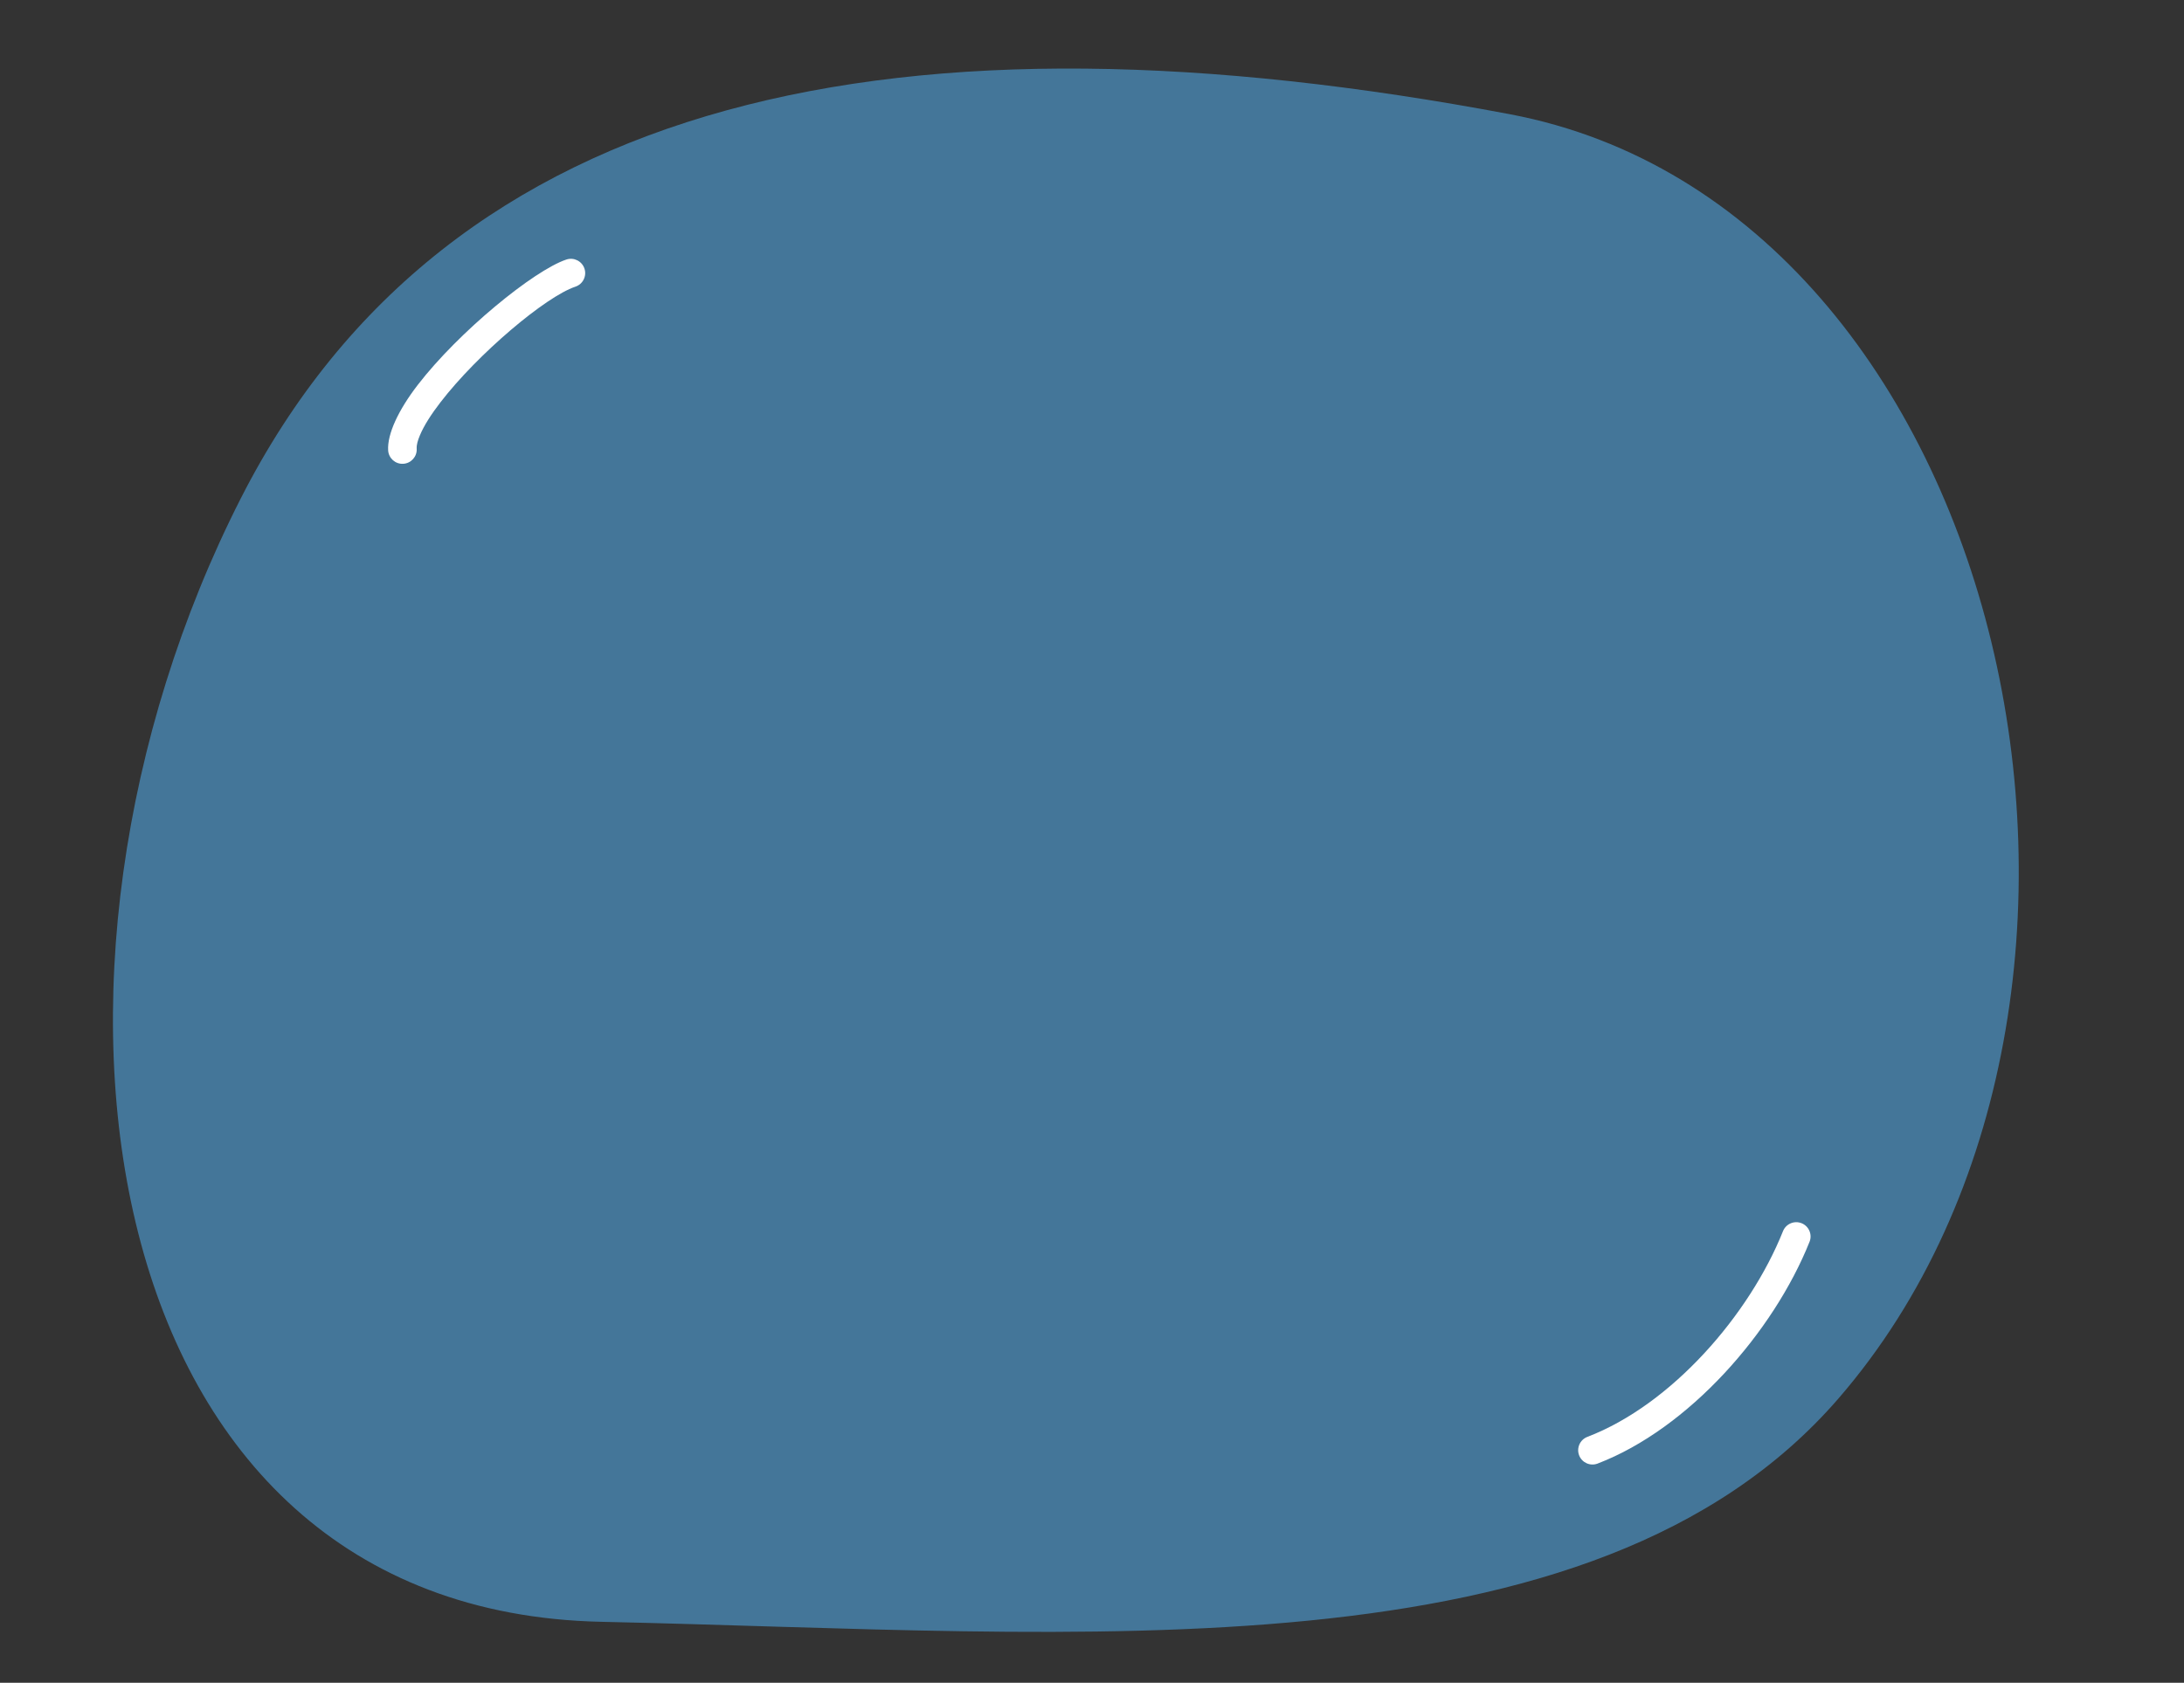 <?xml version="1.0" encoding="UTF-8" standalone="no"?><svg xmlns="http://www.w3.org/2000/svg" xmlns:xlink="http://www.w3.org/1999/xlink" clip-rule="evenodd" fill="#000000" fill-rule="evenodd" height="1973" preserveAspectRatio="xMidYMid meet" stroke-linejoin="round" stroke-miterlimit="2" version="1" viewBox="39.9 281.6 2560.0 1973.0" width="2560" zoomAndPan="magnify"><rect x="39.9" y="281.6" width="2560.0" height="1973.0" fill="#333333" stroke="none"/><path d="M0 0.183H2500V2500.183H0z" fill="none"/><g><g><g id="change1_1"><path d="M1809.48,415.472c586.637,110.783 790.343,1037.28 385.719,1505.43c-288.402,333.683 -885.408,274.427 -1450.57,262.19c-601.358,-13.021 -704.775,-762.382 -422.494,-1317.15c243.567,-478.682 778.58,-584.32 1487.34,-450.475Z" fill="#447699"/></g><g id="change2_1"><path d="M528.332,807.611c0.568,9.232 -6.466,17.189 -15.699,17.757c-9.232,0.568 -17.189,-6.466 -17.757,-15.698c-1.176,-19.106 11.957,-47.266 34.756,-76.851c47.887,-62.14 135.987,-134.197 174.144,-146.916c8.775,-2.925 18.274,1.825 21.2,10.6c2.925,8.775 -1.825,18.274 -10.6,21.199c-34.892,11.631 -114.404,78.755 -158.194,135.578c-10.755,13.956 -19.324,27.237 -24.175,38.926c-2.401,5.784 -3.95,10.944 -3.675,15.405Z" fill="#ffffff"/></g><g id="change2_2"><path d="M1912.54,1997.58c-8.638,3.309 -18.337,-1.018 -21.646,-9.656c-3.308,-8.638 1.019,-18.337 9.657,-21.646c98.807,-37.845 190.06,-143.048 229.31,-241.172c3.435,-8.588 13.197,-12.772 21.785,-9.337c8.589,3.436 12.772,13.198 9.337,21.786c-42.416,106.04 -141.664,219.127 -248.443,260.025Z" fill="#ffffff"/></g></g></g></svg>